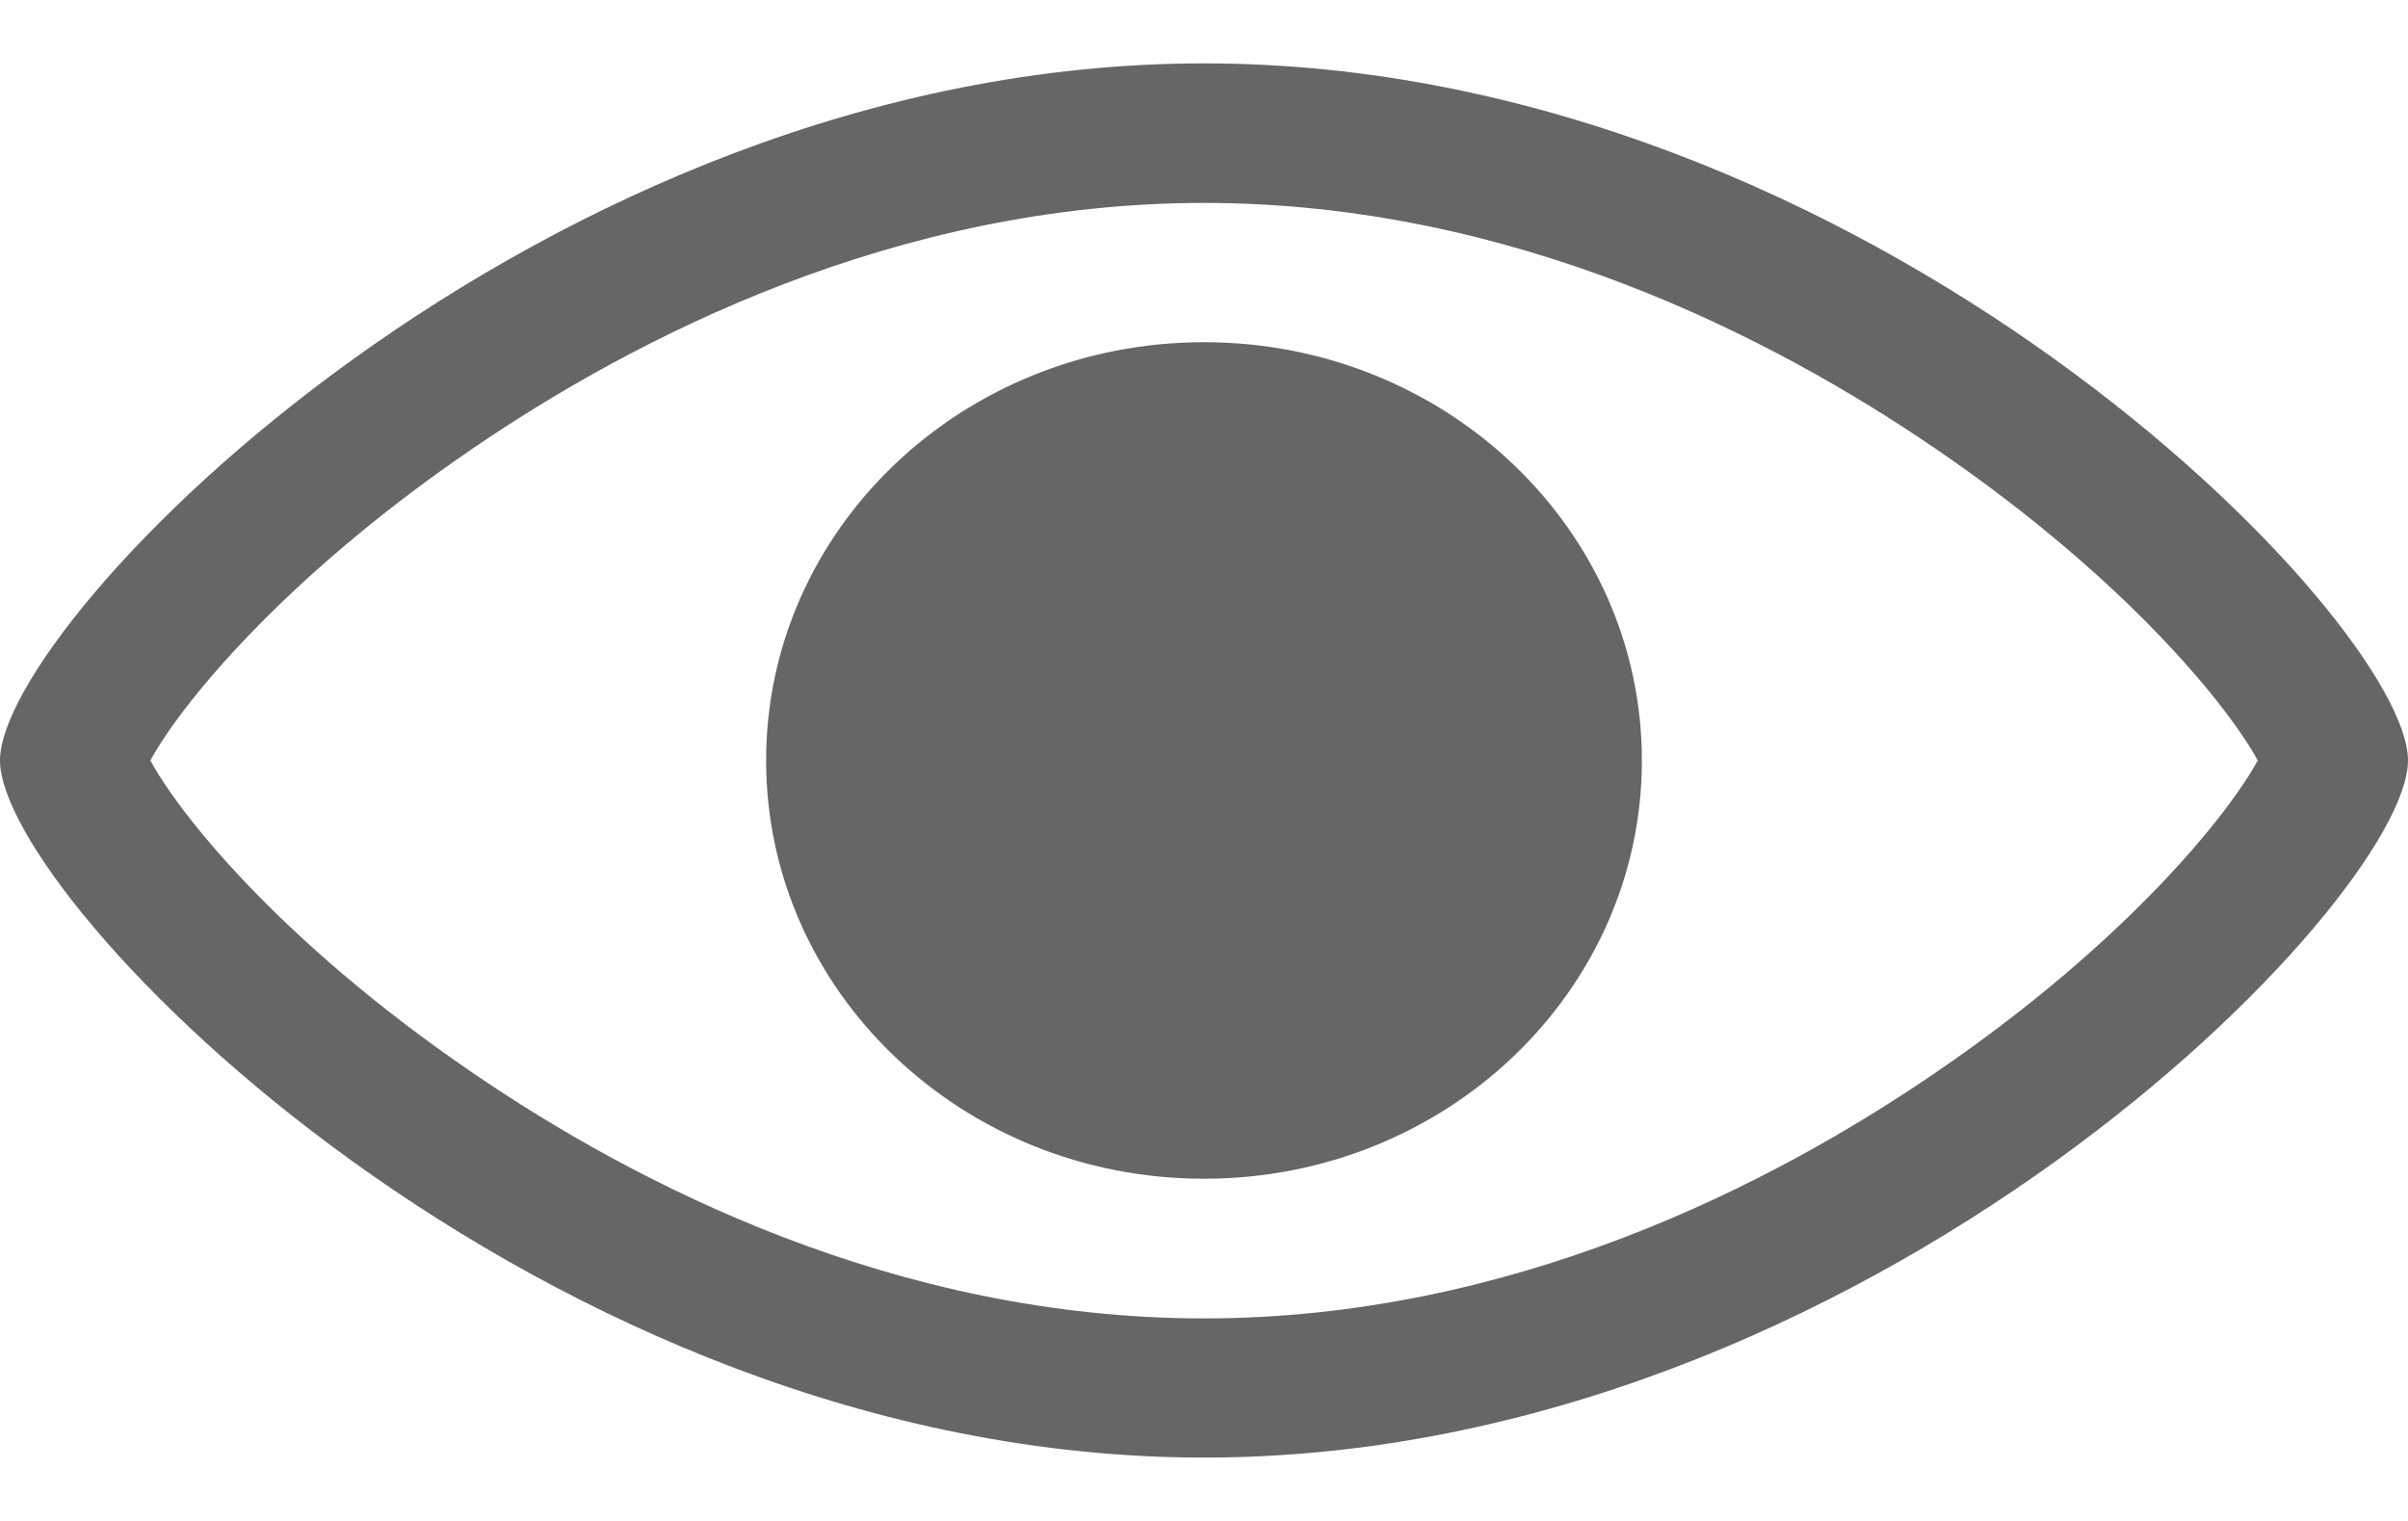 <svg width="19" height="12" viewBox="0 0 19 12" fill="none" xmlns="http://www.w3.org/2000/svg">
<g id="Objects" clip-path="url(#clip0_4415_1140)">
<path id="Vector" d="M9.5 1.601C11.928 1.601 13.982 2.657 15.281 3.546C16.818 4.597 17.607 5.613 17.814 6C17.607 6.387 16.818 7.406 15.281 8.457C13.985 9.345 11.931 10.402 9.5 10.402C7.069 10.402 5.015 9.345 3.719 8.457C2.182 7.406 1.393 6.389 1.187 6C1.393 5.613 2.182 4.597 3.719 3.546C5.015 2.66 7.072 1.601 9.5 1.601ZM9.5 0.5C4.252 0.5 0 4.899 0 6C0 7.101 4.252 11.5 9.5 11.5C14.748 11.5 19 7.101 19 6C19 4.899 14.745 0.5 9.5 0.5ZM9.5 2.7C7.592 2.7 6.045 4.177 6.045 6C6.045 7.823 7.592 9.3 9.5 9.3C11.408 9.3 12.955 7.823 12.955 6C12.955 4.177 11.408 2.7 9.5 2.7Z" fill="black" fill-opacity="0.6"/>
</g>
<defs>
<clipPath id="clip0_4415_1140">
<rect width="19" height="11" fill="white" transform="translate(0 0.5)"/>
</clipPath>
</defs>
</svg>
